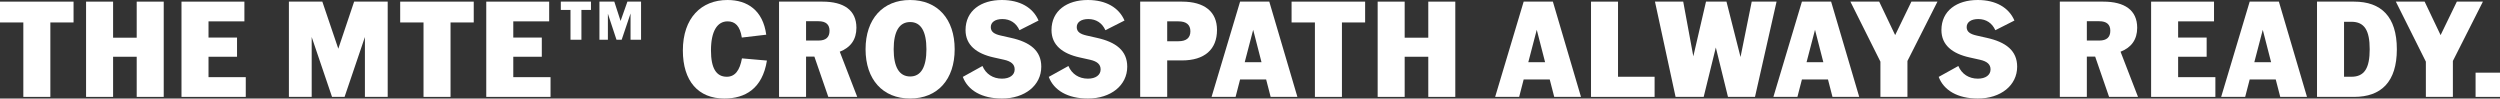 <svg width="2436" height="96" viewBox="0 0 2436 96" fill="none" xmlns="http://www.w3.org/2000/svg">
<rect x="0" y="0" width="2436" height="96" fill="#333333" stroke="none"/>
<path d="M2436 94.409H2412.2V70.807H2436V94.409Z" fill="white"/>
<path d="M2393.95 1.591H2419.34L2390.09 59.403V94.409H2363.76V60.066L2334.51 1.591H2362.57L2378.12 34.21L2393.95 1.591Z" fill="white"/>
<path d="M2257.7 1.591H2293.87C2320.07 1.591 2335.49 16.044 2335.49 48C2335.49 79.956 2320.07 94.409 2293.87 94.409H2257.7V1.591ZM2284.03 74.785H2291.21C2303.98 74.785 2309.03 66.298 2309.03 48C2309.03 29.702 2303.98 21.216 2291.21 21.216H2284.03V74.785Z" fill="white"/>
<path d="M2247.93 94.409H2221.87L2217.48 77.437H2192.09L2187.7 94.409H2164.3L2192.09 1.591H2220.54L2247.93 94.409ZM2204.85 29.039L2196.61 60.597H2212.96L2204.85 29.039Z" fill="white"/>
<path d="M2122.37 55.293V75.182H2158.67V94.409H2096.04V1.591H2157.34V20.818H2122.37V36.597H2150.16V55.293H2122.37Z" fill="white"/>
<path d="M2033.42 94.409H2007.09V1.591H2049.51C2070.12 1.591 2082.48 9.812 2082.48 27.05C2082.48 38.453 2076.9 46.276 2066.26 50.387L2083.28 94.409H2055.09L2041.53 55.16H2033.42V94.409ZM2033.42 20.685V39.514H2045.52C2052.7 39.514 2056.29 36.332 2056.29 29.967C2056.29 23.867 2052.7 20.685 2045.52 20.685H2033.42Z" fill="white"/>
<path d="M1927.22 96C1907.55 96 1893.98 88.044 1889.06 74.917L1908.21 64.309C1911.53 72.133 1918.45 76.641 1927.22 76.641C1934.67 76.641 1939.59 73.193 1939.59 67.624C1939.59 62.718 1936.27 59.801 1929.22 58.21L1919.11 55.956C1902.36 52.243 1891.72 43.889 1891.72 29.304C1891.72 10.342 1906.88 0 1927.09 0C1944.64 0 1957.41 7.293 1962.86 20.022L1944.24 29.436C1941.19 22.541 1935.34 18.564 1927.62 18.564C1920.44 18.564 1916.32 21.746 1916.32 26.387C1916.32 30.895 1919.51 33.149 1925.9 34.608L1935.87 36.862C1954.48 40.972 1965.52 49.326 1965.52 64.972C1965.52 83.271 1949.43 96 1927.22 96Z" fill="white"/>
<path d="M1862.47 1.591H1887.86L1858.61 59.403V94.409H1832.28V60.066L1803.03 1.591H1831.09L1846.64 34.21L1862.47 1.591Z" fill="white"/>
<path d="M1811.63 94.409H1785.57L1781.19 77.437H1755.79L1751.4 94.409H1728L1755.79 1.591H1784.24L1811.63 94.409ZM1768.55 29.039L1760.31 60.597H1776.66L1768.55 29.039Z" fill="white"/>
<path d="M1695.97 55.558L1706.88 1.591H1731.08L1710.07 94.409H1683.74L1671.9 46.276L1660.07 94.409H1632.68L1612.6 1.591H1640.13L1649.97 54.895L1662.33 1.591H1682.28L1695.97 55.558Z" fill="white"/>
<path d="M1576.6 1.591V74.785H1612.24V94.409H1550.28V1.591H1576.6Z" fill="white"/>
<path d="M1540.51 94.409H1514.44L1510.06 77.437H1484.66L1480.27 94.409H1456.87L1484.66 1.591H1513.12L1540.51 94.409ZM1497.42 29.039L1489.18 60.597H1505.54L1497.42 29.039Z" fill="white"/>
<path d="M1391.72 36.729V1.591H1418.04V94.409H1391.72V55.293H1368.71V94.409H1342.39V1.591H1368.71V36.729H1391.72Z" fill="white"/>
<path d="M1330.18 1.591V21.878H1307.58V94.409H1281.25V21.878H1258.51V1.591H1330.18Z" fill="white"/>
<path d="M1264.18 94.409H1238.12L1233.73 77.437H1208.34L1203.95 94.409H1180.55L1208.34 1.591H1236.79L1264.18 94.409ZM1221.1 29.039L1212.86 60.597H1229.21L1221.1 29.039Z" fill="white"/>
<path d="M1110.99 1.591H1151.81C1173.62 1.591 1185.85 11.403 1185.85 29.171C1185.85 48.265 1173.62 58.873 1151.81 58.873H1137.32V94.409H1110.99V1.591ZM1137.32 40.177H1148.36C1155.94 40.177 1159.92 36.862 1159.92 30.497C1159.92 24.133 1155.94 20.818 1148.36 20.818H1137.32V40.177Z" fill="white"/>
<path d="M1060.08 96C1040.4 96 1026.84 88.044 1021.92 74.917L1041.07 64.309C1044.39 72.133 1051.31 76.641 1060.08 76.641C1067.53 76.641 1072.45 73.193 1072.45 67.624C1072.45 62.718 1069.12 59.801 1062.08 58.21L1051.97 55.956C1035.22 52.243 1024.58 43.889 1024.58 29.304C1024.58 10.342 1039.74 0 1059.95 0C1077.5 0 1090.26 7.293 1095.72 20.022L1077.1 29.436C1074.04 22.541 1068.19 18.564 1060.48 18.564C1053.3 18.564 1049.18 21.746 1049.18 26.387C1049.18 30.895 1052.37 33.149 1058.75 34.608L1068.72 36.862C1087.34 40.972 1098.38 49.326 1098.38 64.972C1098.38 83.271 1082.29 96 1060.08 96Z" fill="white"/>
<path d="M976.327 96C956.648 96 943.086 88.044 938.166 74.917L957.313 64.309C960.637 72.133 967.552 76.641 976.327 76.641C983.774 76.641 988.693 73.193 988.693 67.624C988.693 62.718 985.369 59.801 978.322 58.21L968.216 55.956C951.463 52.243 940.825 43.889 940.825 29.304C940.825 10.342 955.983 0 976.194 0C993.746 0 1006.51 7.293 1011.96 20.022L993.347 29.436C990.289 22.541 984.438 18.564 976.726 18.564C969.546 18.564 965.424 21.746 965.424 26.387C965.424 30.895 968.615 33.149 974.998 34.608L984.97 36.862C1003.59 40.972 1014.62 49.326 1014.62 64.972C1014.62 83.271 998.533 96 976.327 96Z" fill="white"/>
<path d="M886.753 96C860.16 96 843.406 77.436 843.406 48C843.406 18.564 860.16 0 886.753 0C913.612 0 930.233 18.564 930.233 48C930.233 77.436 913.612 96 886.753 96ZM886.886 74.519C897.39 74.519 902.709 65.37 902.709 48C902.709 30.63 897.39 21.481 886.886 21.481C876.249 21.481 870.797 30.63 870.797 48C870.797 65.37 876.249 74.519 886.886 74.519Z" fill="white"/>
<path d="M785.424 94.409H759.097V1.591H801.513C822.123 1.591 834.489 9.812 834.489 27.05C834.489 38.453 828.904 46.276 818.267 50.387L835.287 94.409H807.098L793.535 55.16H785.424V94.409ZM785.424 20.685V39.514H797.524C804.704 39.514 808.294 36.332 808.294 29.967C808.294 23.867 804.704 20.685 797.524 20.685H785.424Z" fill="white"/>
<path d="M705.802 96C680.406 96 665.38 79.028 665.38 49.193C665.38 17.503 683.331 0 708.861 0C728.274 0 743.432 10.077 746.623 33.812L722.822 36.597C721.094 25.326 716.307 20.818 708.994 20.818C698.888 20.818 692.772 30.365 692.772 49.193C692.772 66.298 697.824 74.784 708.196 74.784C716.174 74.784 720.828 68.685 722.955 56.884L747.288 59.005C742.9 86.586 725.88 96 705.802 96Z" fill="white"/>
<path d="M546.459 1.591H575.845V9.68H566.537V38.718H555.9V9.68H546.459V1.591ZM604.699 20.42L611.347 1.591H624.644V38.718H614.405V13.127L605.762 38.718H600.71L592.333 13.392V38.718H584.089V1.591H598.582L604.699 20.42Z" fill="white"/>
<path d="M500.142 55.293V75.182H536.442V94.409H473.814V1.591H535.112V20.818H500.142V36.597H527.932V55.293H500.142Z" fill="white"/>
<path d="M461.611 1.591V21.878H439.007V94.409H412.679V21.878H389.942V1.591H461.611Z" fill="white"/>
<path d="M329.64 47.47L345.064 1.591H377.774V94.409H355.568V36.066L335.756 94.409H323.523L303.711 36.066V94.409H281.505V1.591H314.082L329.64 47.47Z" fill="white"/>
<path d="M203.173 55.293V75.182H239.473V94.409H176.846V1.591H238.143V20.818H203.173V36.597H230.963V55.293H203.173Z" fill="white"/>
<path d="M133.203 36.729V1.591H159.531V94.409H133.203V55.293H110.2V94.409H83.872V1.591H110.2V36.729H133.203Z" fill="white"/>
<path d="M71.669 1.591V21.878H49.065V94.409H22.737V21.878H0V1.591H71.669Z" fill="white"/>
</svg>
